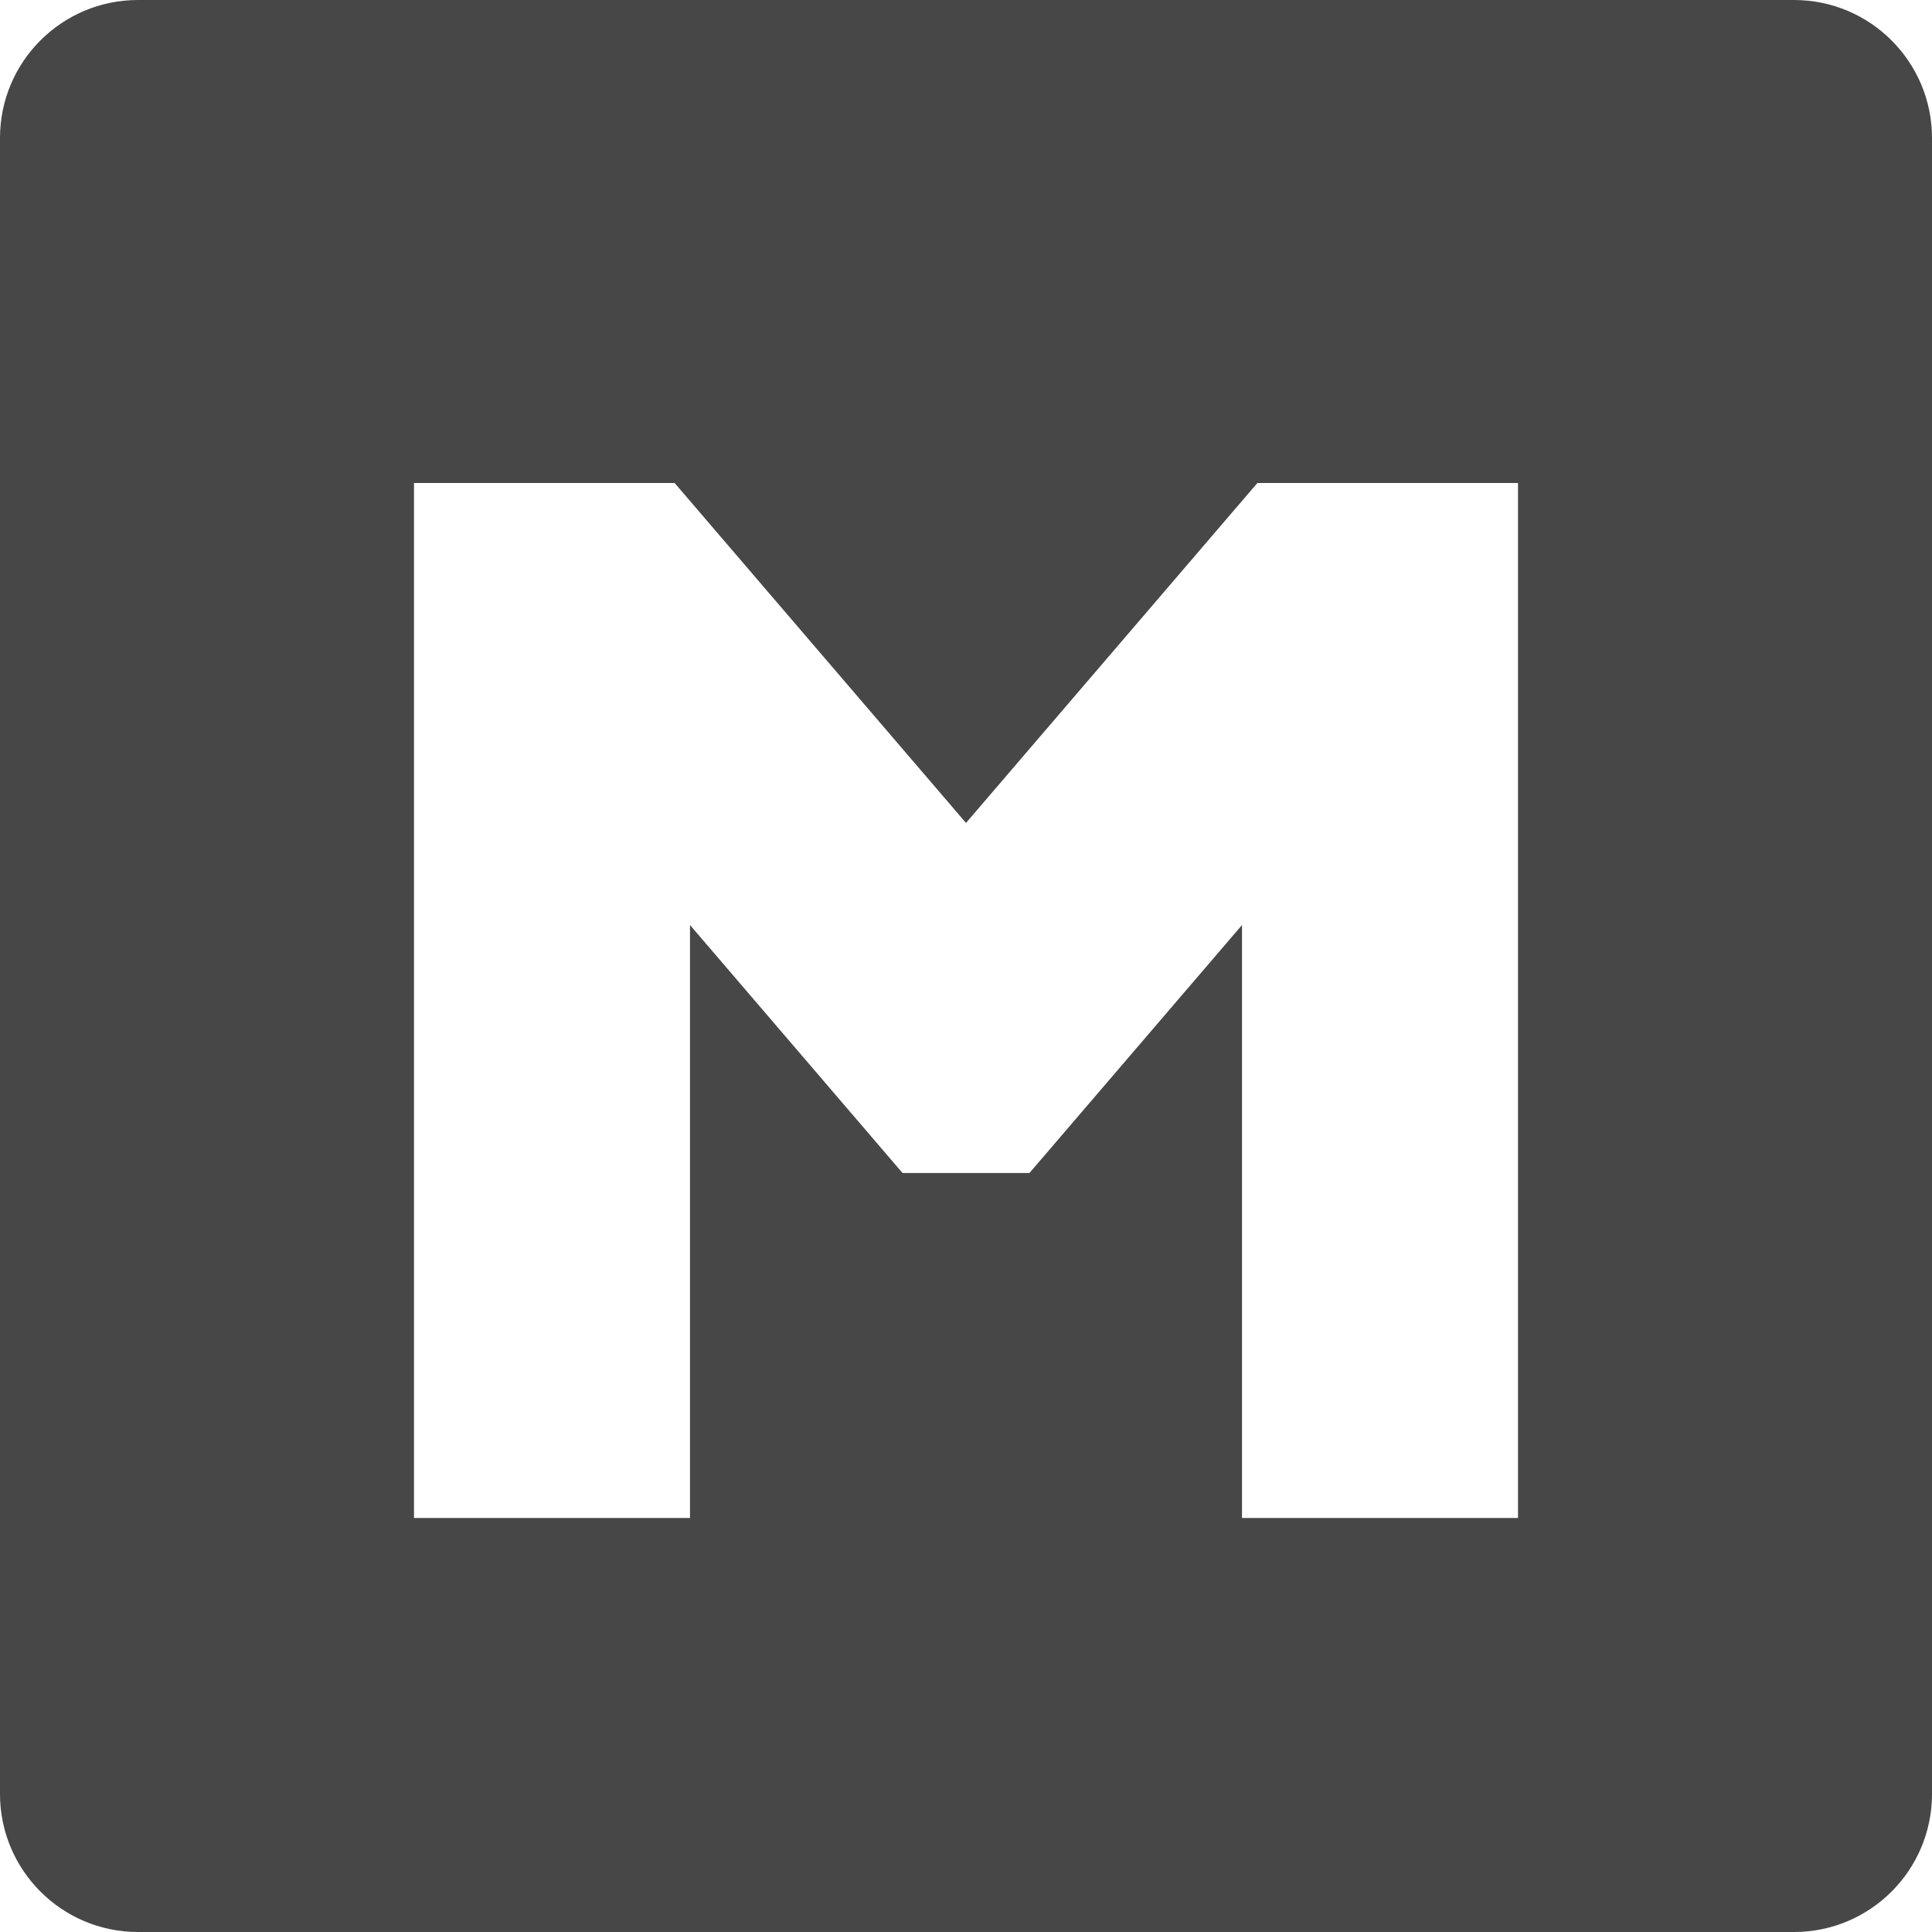 <?xml version="1.0" encoding="UTF-8"?> <svg xmlns="http://www.w3.org/2000/svg" xmlns:xlink="http://www.w3.org/1999/xlink" version="1.1" width="512" height="512" x="0" y="0" viewBox="0 0 458.706 458.706" style="enable-background:new 0 0 512 512" xml:space="preserve" class=""><g><path d="M425.941 0H32.765C14.671 0 0 14.671 0 32.765v393.176c0 18.094 14.671 32.765 32.765 32.765h393.176c18.094 0 32.765-14.671 32.765-32.765V32.765C458.706 14.671 444.035 0 425.941 0zm-65.529 360.412h-65.529V219.626L244.421 278.5h-30.137l-50.461-58.874v140.786H98.294V114.676h61.876l69.183 80.712 69.183-80.712h61.876z" fill="#474747" opacity="1" data-original="#000000" class=""></path></g></svg> 